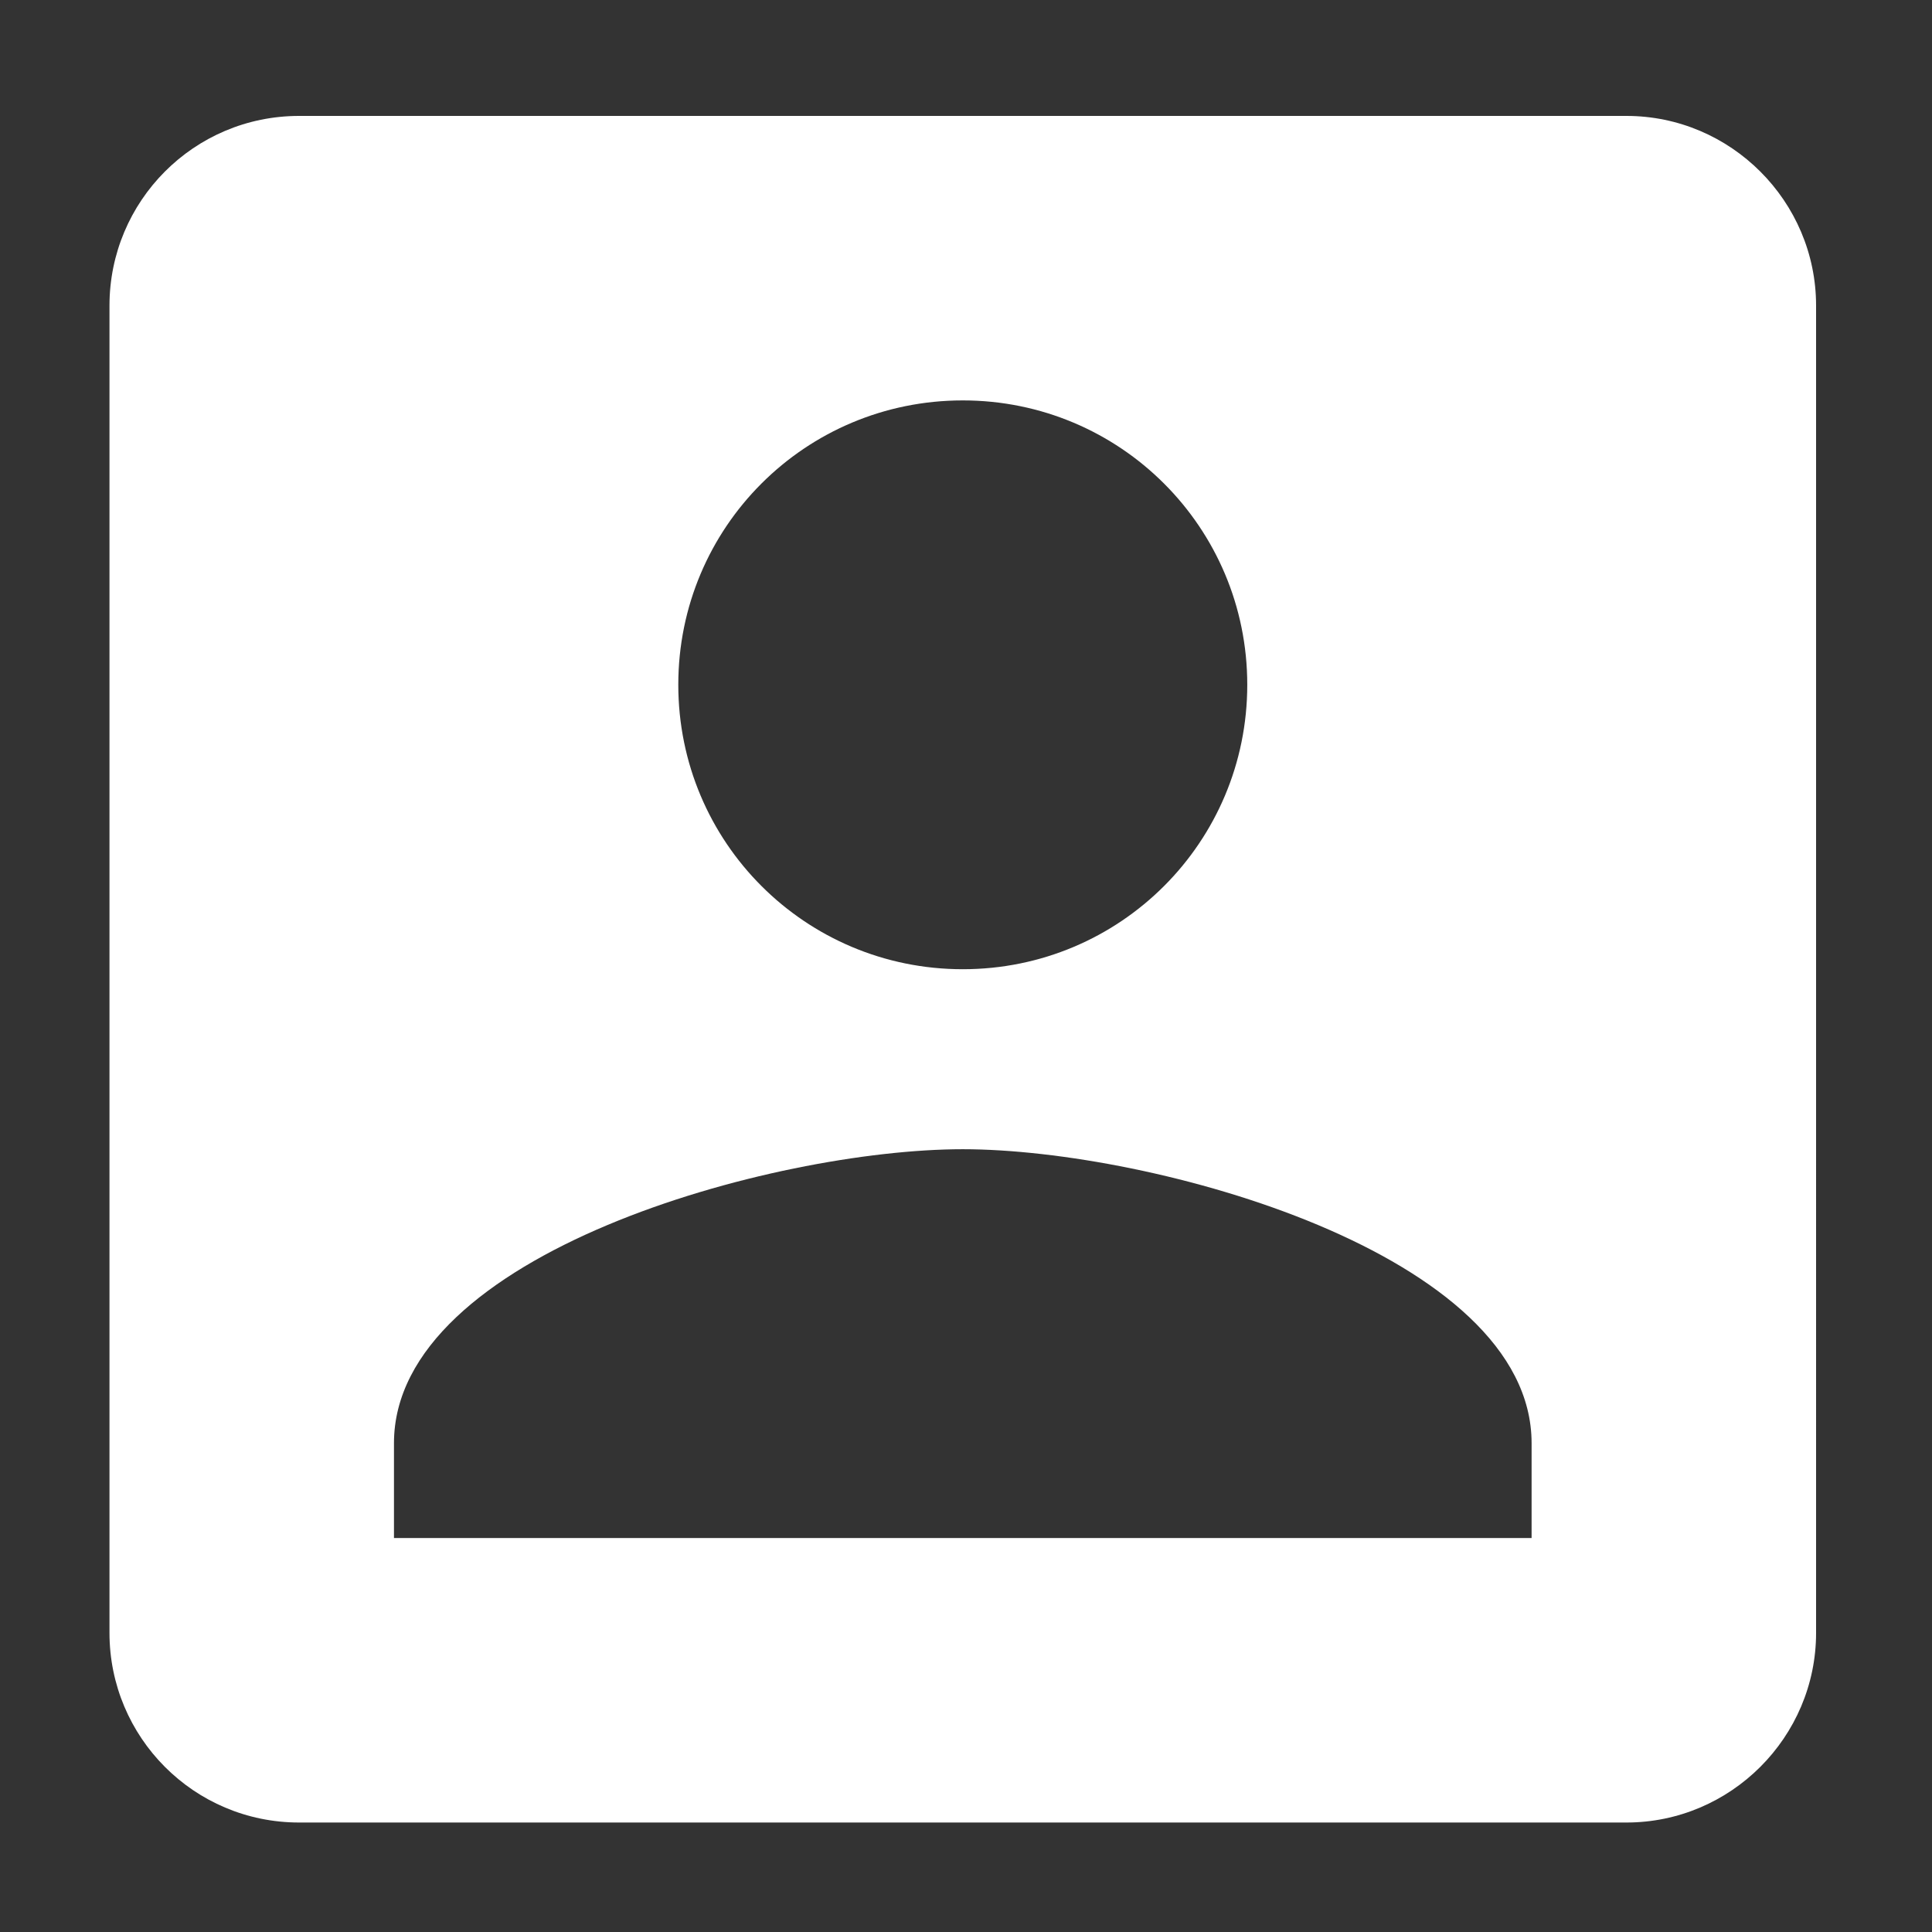 <?xml version="1.0" encoding="utf-8"?>
<!-- Generator: Adobe Illustrator 24.3.0, SVG Export Plug-In . SVG Version: 6.00 Build 0)  -->
<svg version="1.1" id="Layer_1" xmlns="http://www.w3.org/2000/svg" xmlns:xlink="http://www.w3.org/1999/xlink" x="0px" y="0px"
	 viewBox="0 0 1200 1200" style="enable-background:new 0 0 1200 1200;" xml:space="preserve">
<rect x="0" y="0" width="1200" height="1200" fill="#333333" stroke="none"/>
<style type="text/css">
	.st0{fill:#FFFFFF;}
</style>
<path class="st0" d="M68,189.8v824.4c0,64.8,52.4,117.8,117.8,117.8h824.4c64.8,0,117.8-53,117.8-117.8V189.8
	C1128,125,1075,72,1010.2,72H185.8C120.4,72,68,125,68,189.8z M774.7,425.3c0,97.8-78.9,176.7-176.7,176.7s-176.7-78.9-176.7-176.7
	S500.2,248.7,598,248.7S774.7,327.6,774.7,425.3z M244.7,896.4c0-117.8,235.6-182.6,353.3-182.6s353.3,64.8,353.3,182.6v58.9H244.7
	V896.4z"/>
</svg>
